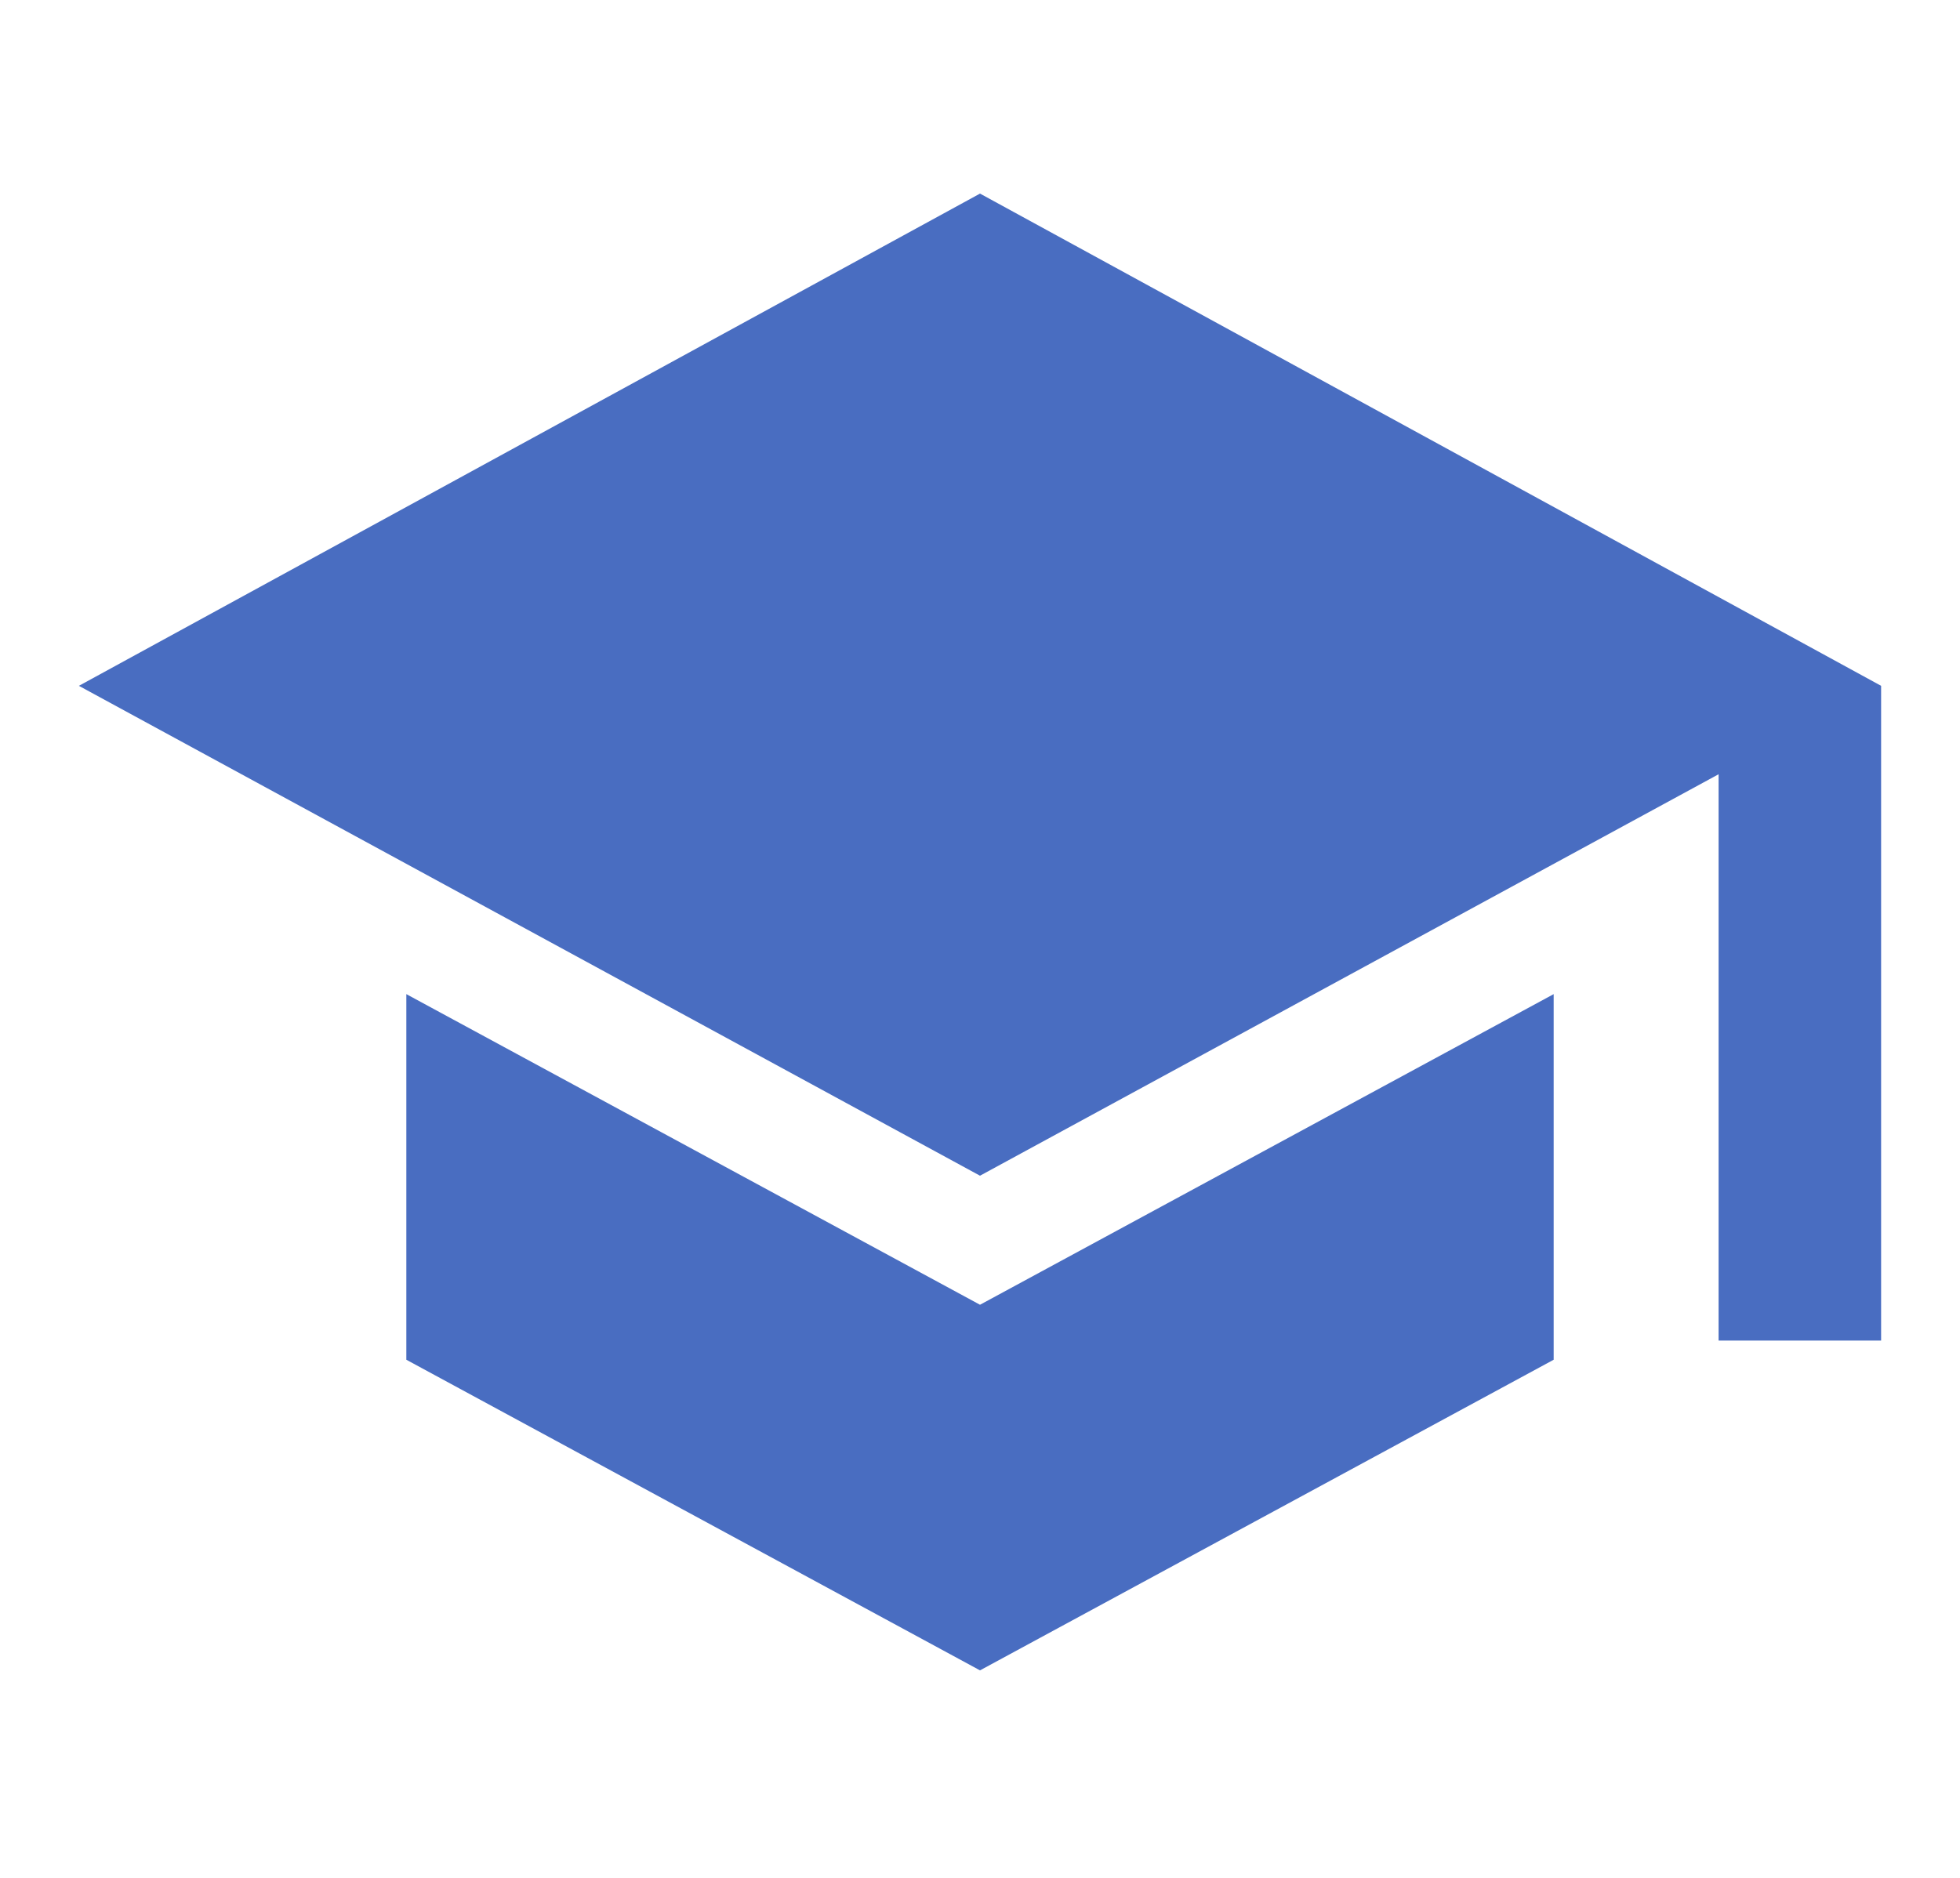 <svg width="48" height="46" viewBox="0 0 48 46" fill="none" xmlns="http://www.w3.org/2000/svg">
<path d="M42.088 32.839V18.966L24 28.8L1.932 16.8L24 4.742L46.068 16.8V32.839H42.029H42.088ZM24 40.917L9.951 33.308V24.352L24 31.961L38.049 24.352V33.308L24 40.917Z" fill="#496DC1"/>
</svg>
